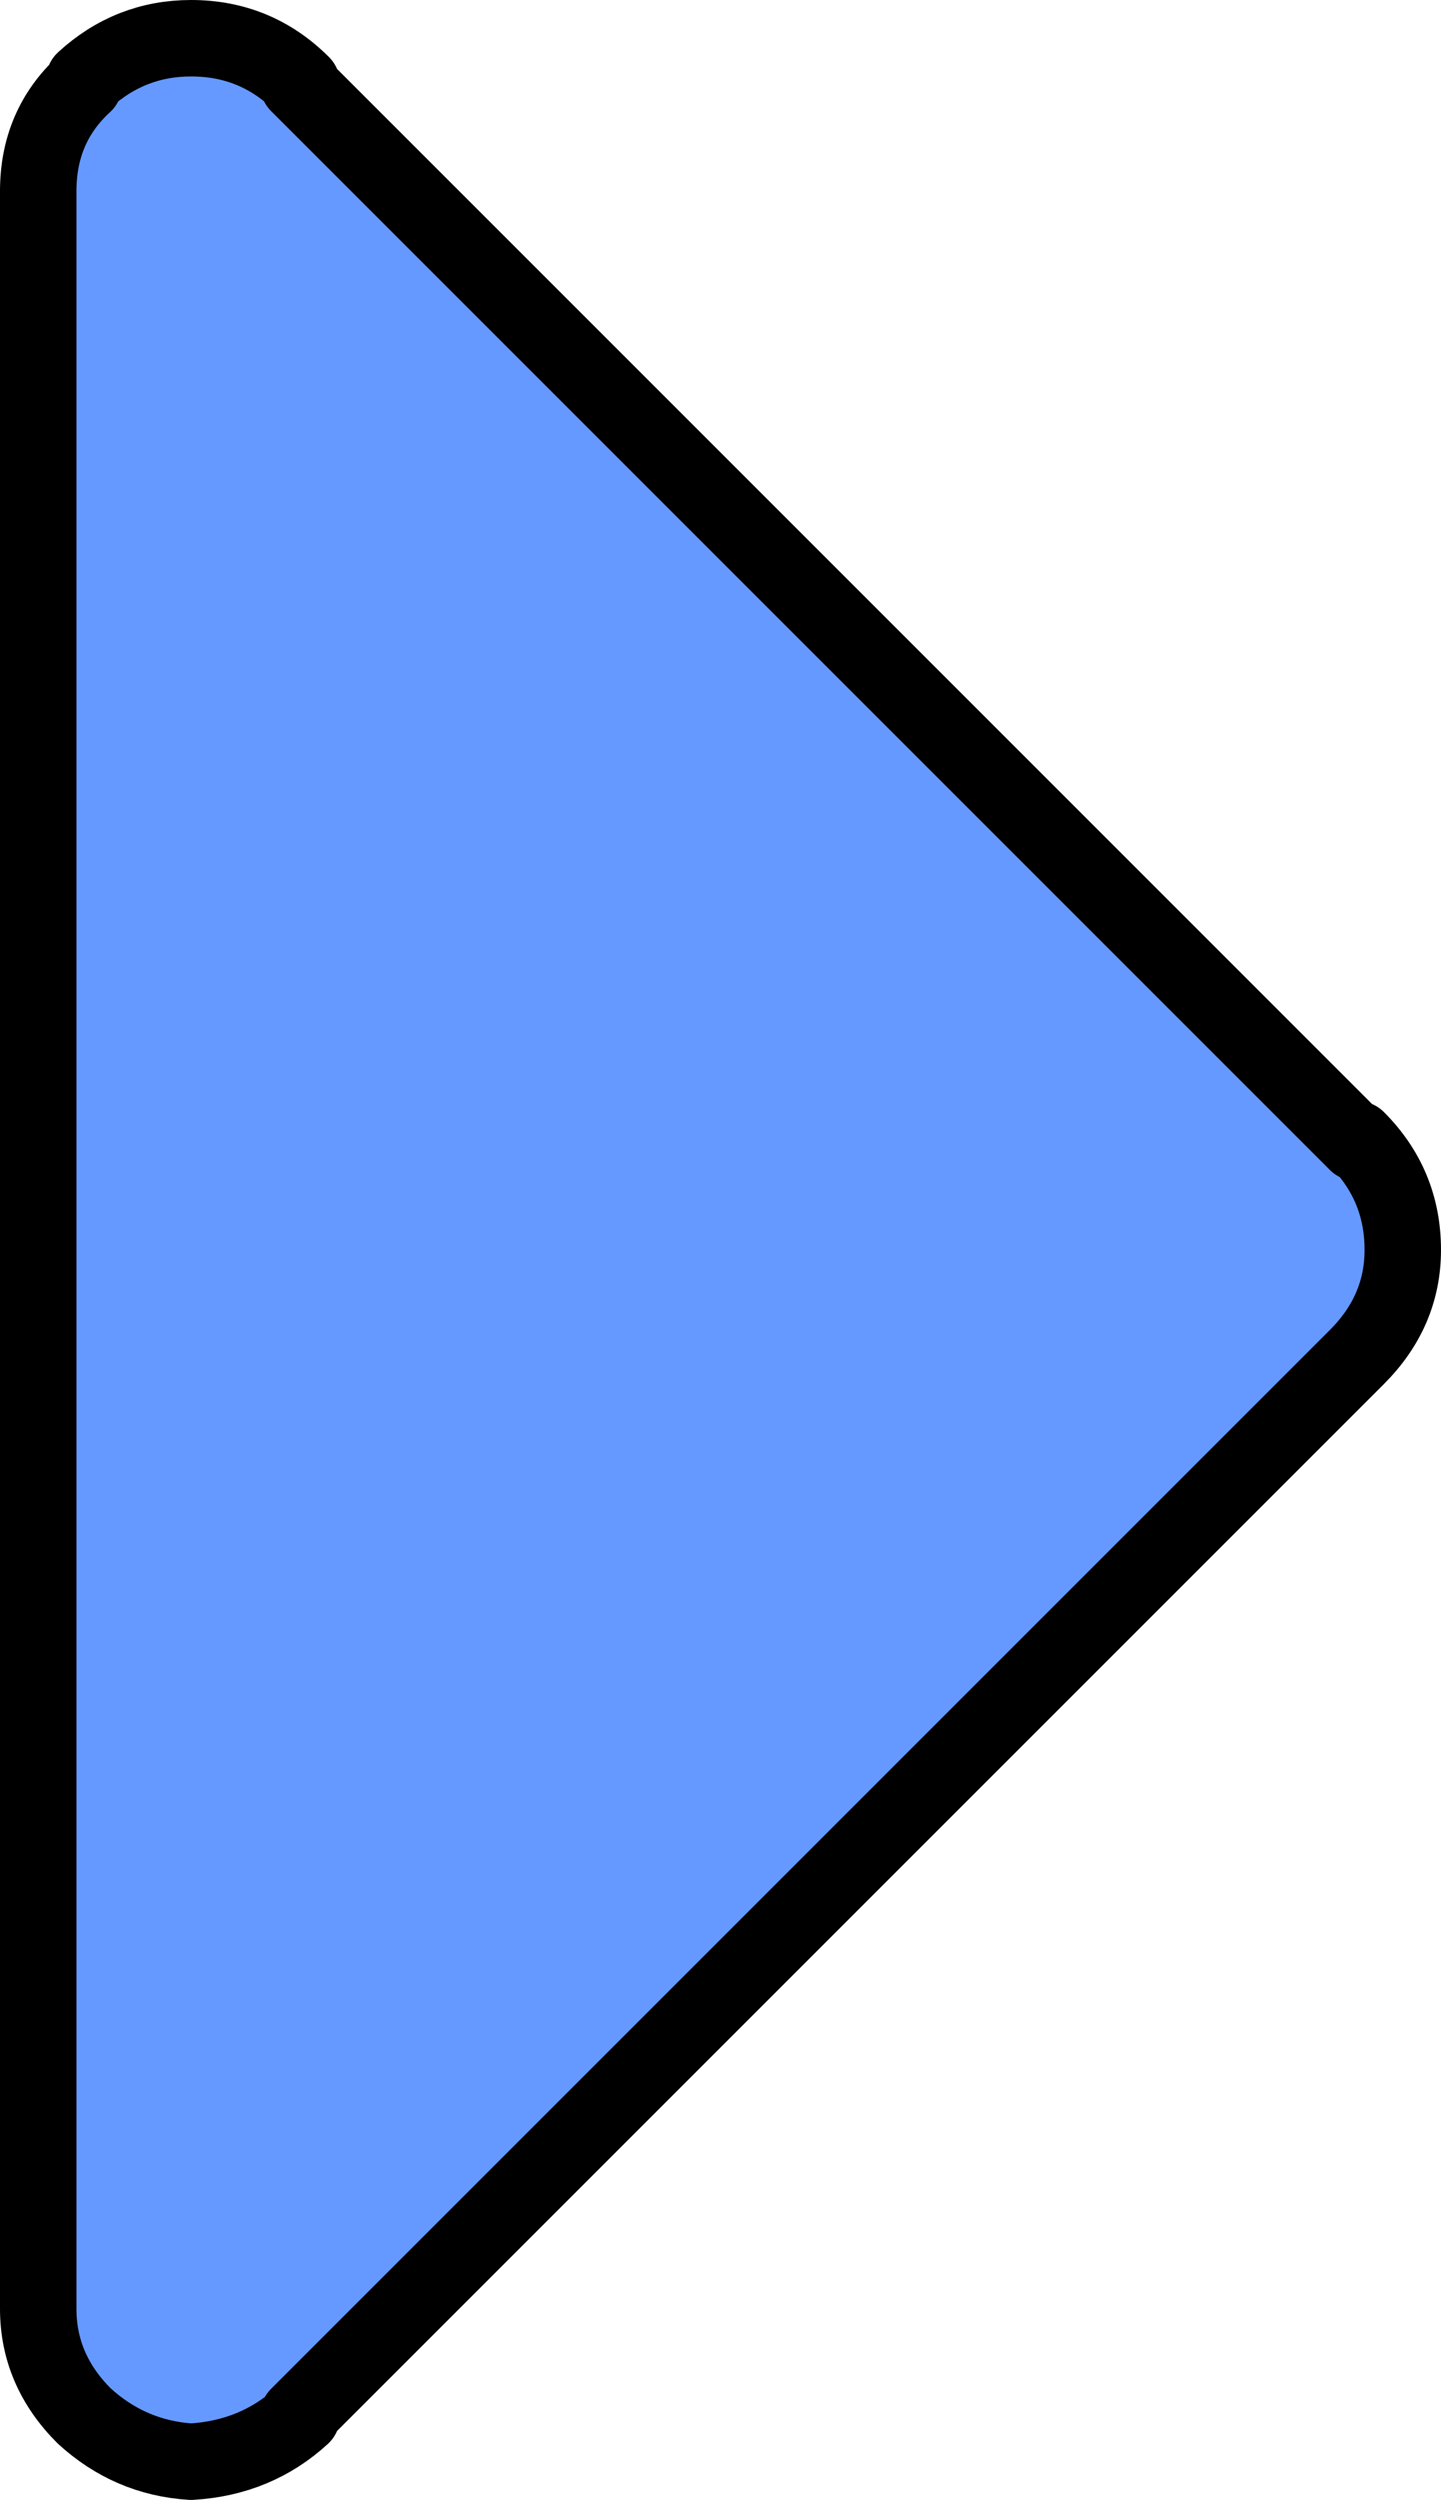 <?xml version="1.0" encoding="UTF-8" standalone="no"?>
<svg xmlns:xlink="http://www.w3.org/1999/xlink" height="32.7px" width="18.85px" xmlns="http://www.w3.org/2000/svg">
  <g transform="matrix(1.0, 0.0, 0.0, 1.0, 9.4, 16.35)">
    <path d="M8.95 0.0 Q8.95 0.8 8.35 1.4 L-5.5 15.25 -5.45 15.25 Q-6.05 15.8 -6.9 15.85 -7.7 15.8 -8.3 15.25 -8.9 14.65 -8.9 13.85 L-8.9 -13.85 Q-8.9 -14.7 -8.3 -15.25 L-8.3 -15.3 Q-7.7 -15.85 -6.9 -15.85 -6.05 -15.85 -5.45 -15.25 L-5.5 -15.25 8.35 -1.4 8.35 -1.45 Q8.95 -0.85 8.95 0.0" fill="#6699ff" fill-rule="evenodd" stroke="none"/>
    <path d="M8.95 0.0 Q8.95 0.8 8.35 1.4 L-5.5 15.25 -5.45 15.25 Q-6.05 15.8 -6.9 15.85 -7.7 15.8 -8.3 15.25 -8.9 14.65 -8.9 13.85 L-8.9 -13.85 Q-8.9 -14.7 -8.3 -15.25 L-8.3 -15.3 Q-7.7 -15.85 -6.9 -15.85 -6.05 -15.85 -5.45 -15.25 L-5.5 -15.25 8.35 -1.4 8.35 -1.45 Q8.95 -0.85 8.95 0.0 Z" fill="none" stroke="#000000" stroke-linecap="round" stroke-linejoin="round" stroke-width="1.0"/>
  </g>
</svg>
